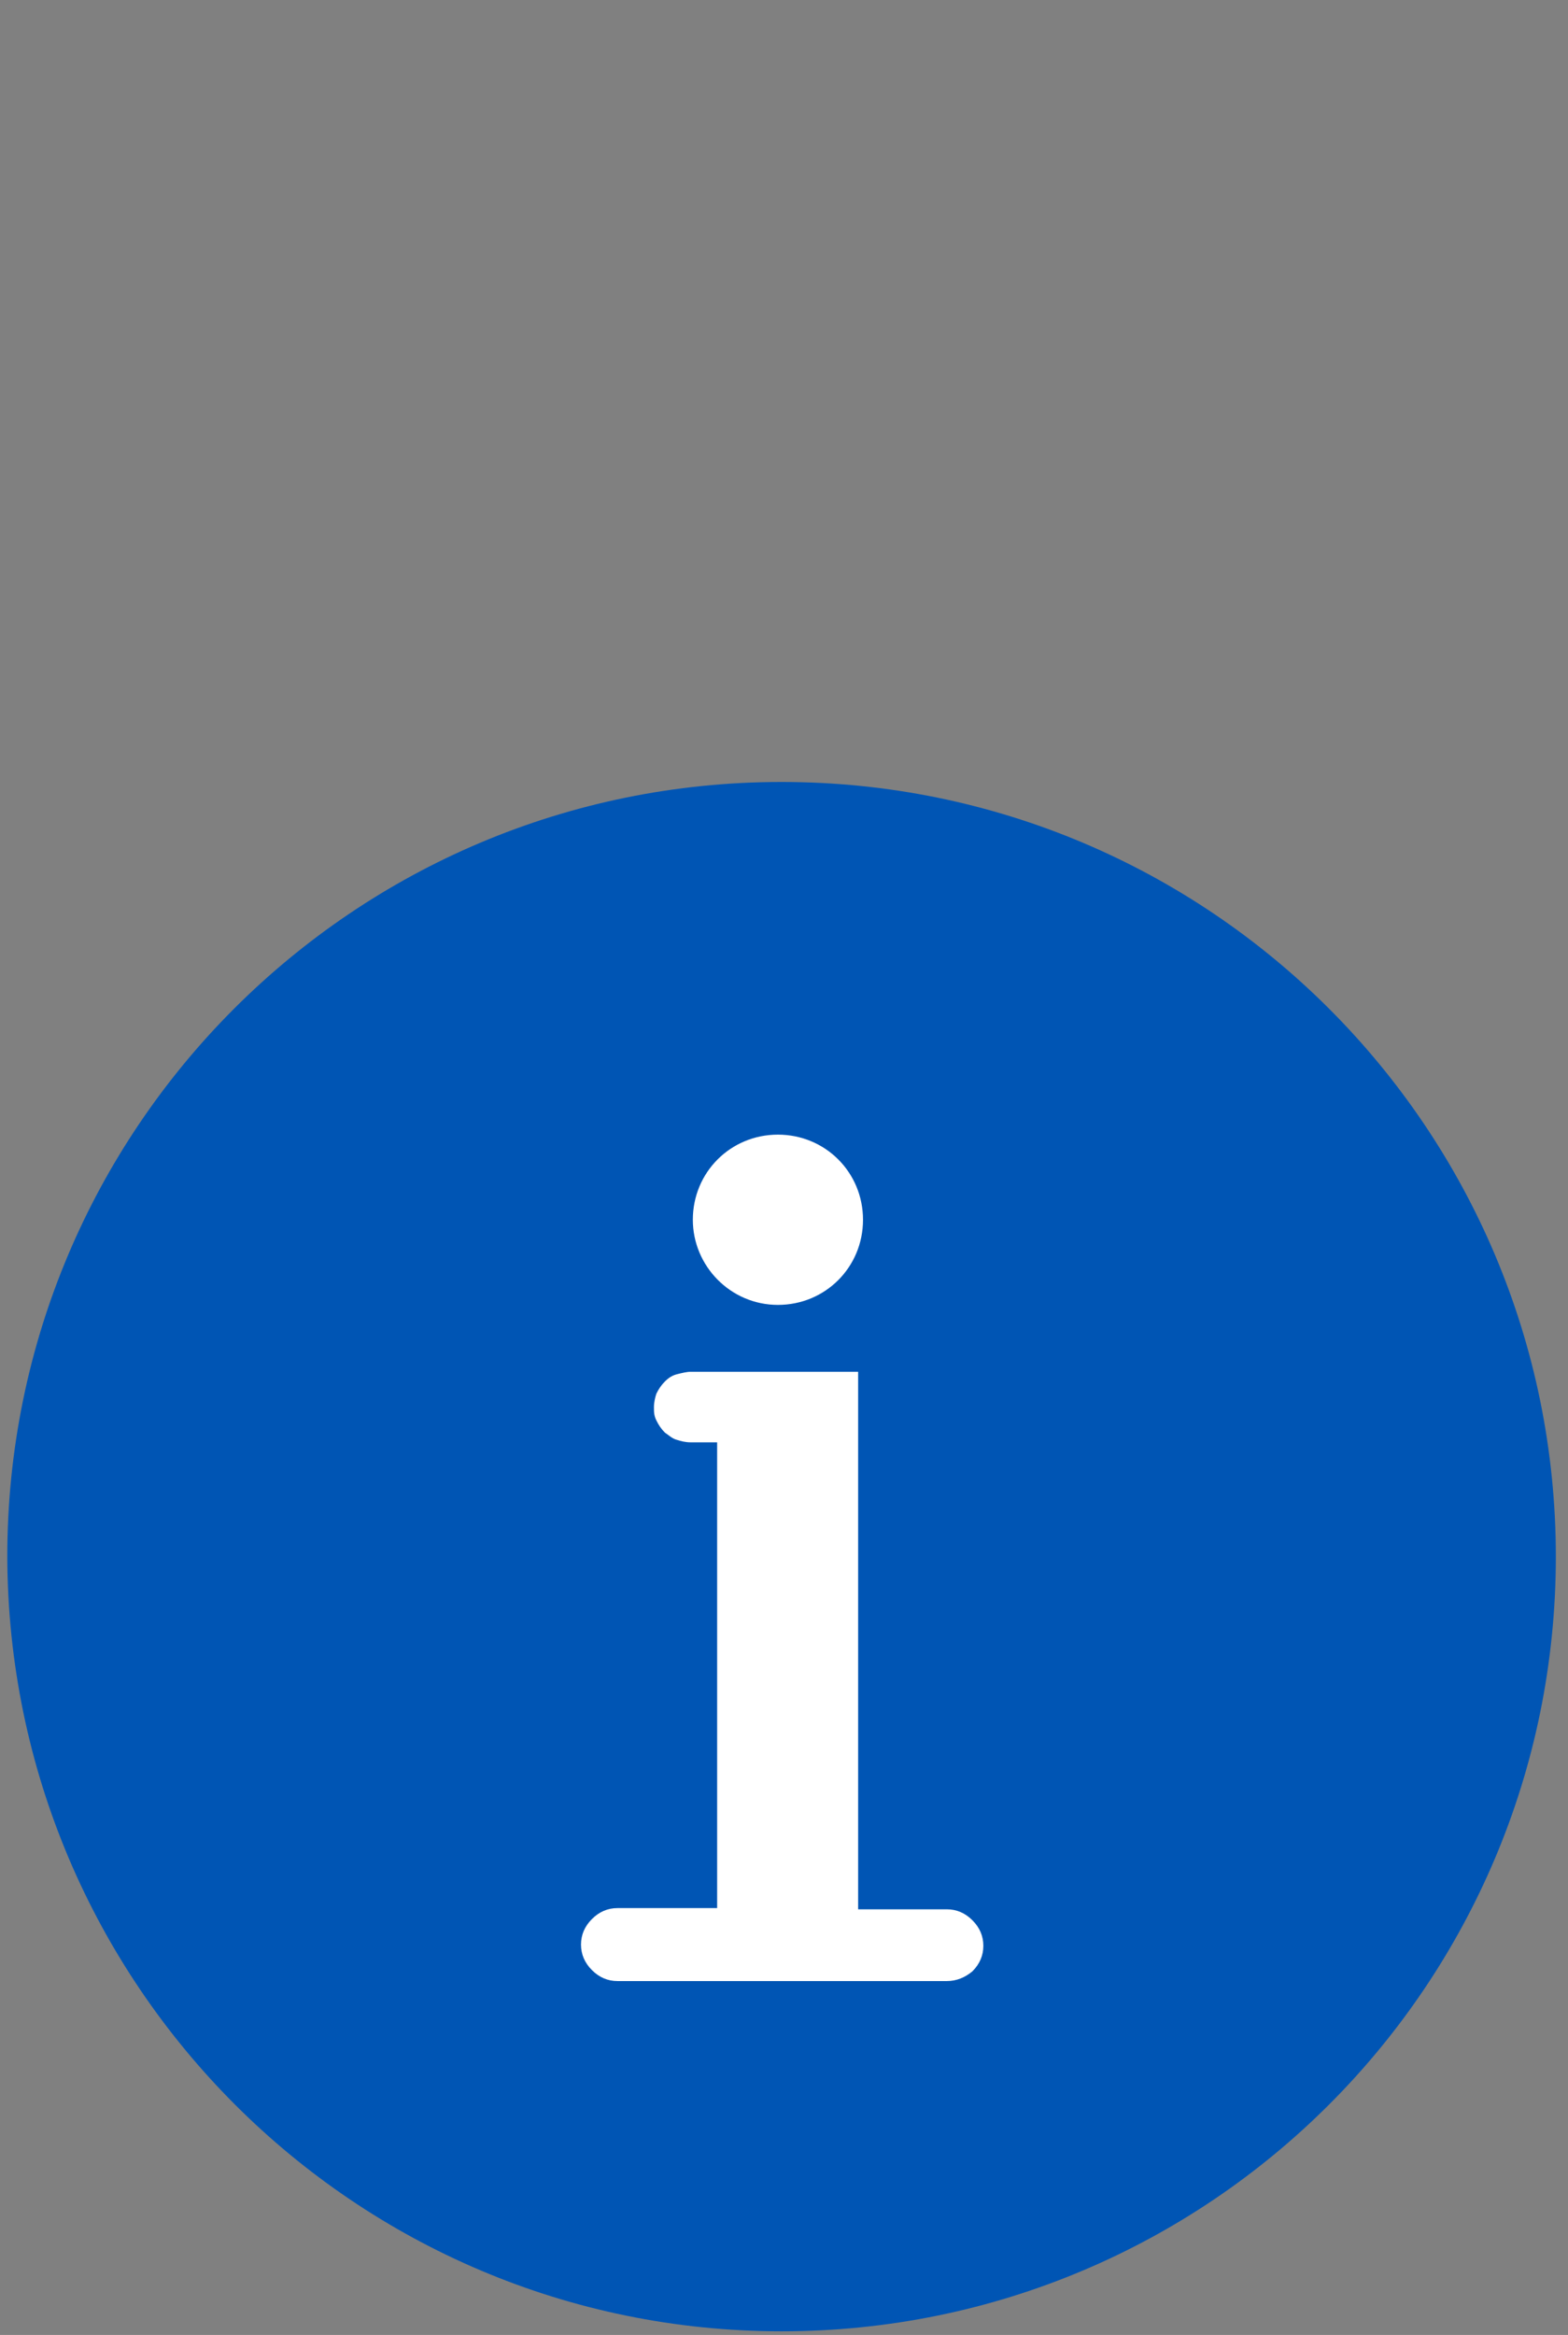 <?xml version="1.0" encoding="UTF-8"?>
<!-- Generator: Adobe Illustrator 25.4.1, SVG Export Plug-In . SVG Version: 6.00 Build 0)  -->
<svg xmlns="http://www.w3.org/2000/svg" xmlns:xlink="http://www.w3.org/1999/xlink" version="1.1" id="Layer_1" x="0px" y="0px" viewBox="0 0 129 192" style="enable-background:new 0 0 129 192;" xml:space="preserve">
<rect x="0" y="0" width="129" height="192" fill="#808080" stroke="none"/>
<style type="text/css">
	.st0{clip-path:url(#SVGID_00000102519986494723869800000000319353659667005861_);}
	.st1{fill:#0055B4;}
	.st2{fill:#FFFFFF;}
</style>
<g>
	<defs>
		<rect id="SVGID_1_" x="0.3" y="64.1" width="128" height="128"></rect>
	</defs>
	<clipPath id="SVGID_00000070077126119455471750000017175928663983300798_">
		<use xlink:href="#SVGID_1_" style="overflow:visible;"></use>
	</clipPath>
	<g style="clip-path:url(#SVGID_00000070077126119455471750000017175928663983300798_);">
		<path class="st1" d="M64.3,191.7c35.2,0,63.7-28.5,63.7-63.7c0-35.2-28.5-63.7-63.7-63.7c-35.2,0-63.7,28.5-63.7,63.7    C0.7,163.2,29.2,191.7,64.3,191.7z"></path>
		<path class="st2" d="M64,107.3c3.9,0,7-3.1,7-7c0-3.9-3.1-7-7-7c-3.9,0-7,3.1-7,7C57,104.1,60.1,107.3,64,107.3z"></path>
		<path class="st2" d="M77.9,162.9H50.8c-0.8,0-1.5-0.3-2.1-0.9c-0.6-0.6-0.9-1.3-0.9-2.1c0-0.8,0.3-1.5,0.9-2.1s1.3-0.9,2.1-0.9H59    v-38.3h-2.2c-0.4,0-0.8-0.1-1.1-0.2c-0.4-0.1-0.7-0.4-1-0.6c-0.3-0.3-0.5-0.6-0.7-1c-0.2-0.4-0.2-0.7-0.2-1.1    c0-0.4,0.1-0.8,0.2-1.1c0.2-0.4,0.4-0.7,0.7-1c0.3-0.3,0.6-0.5,1-0.6c0.4-0.1,0.8-0.2,1.1-0.2h13.8V157h7.3c0.8,0,1.5,0.3,2.1,0.9    c0.6,0.6,0.9,1.3,0.9,2.1c0,0.8-0.3,1.5-0.9,2.1C79.4,162.6,78.7,162.9,77.9,162.9z"></path>
	</g>
</g>
</svg>

